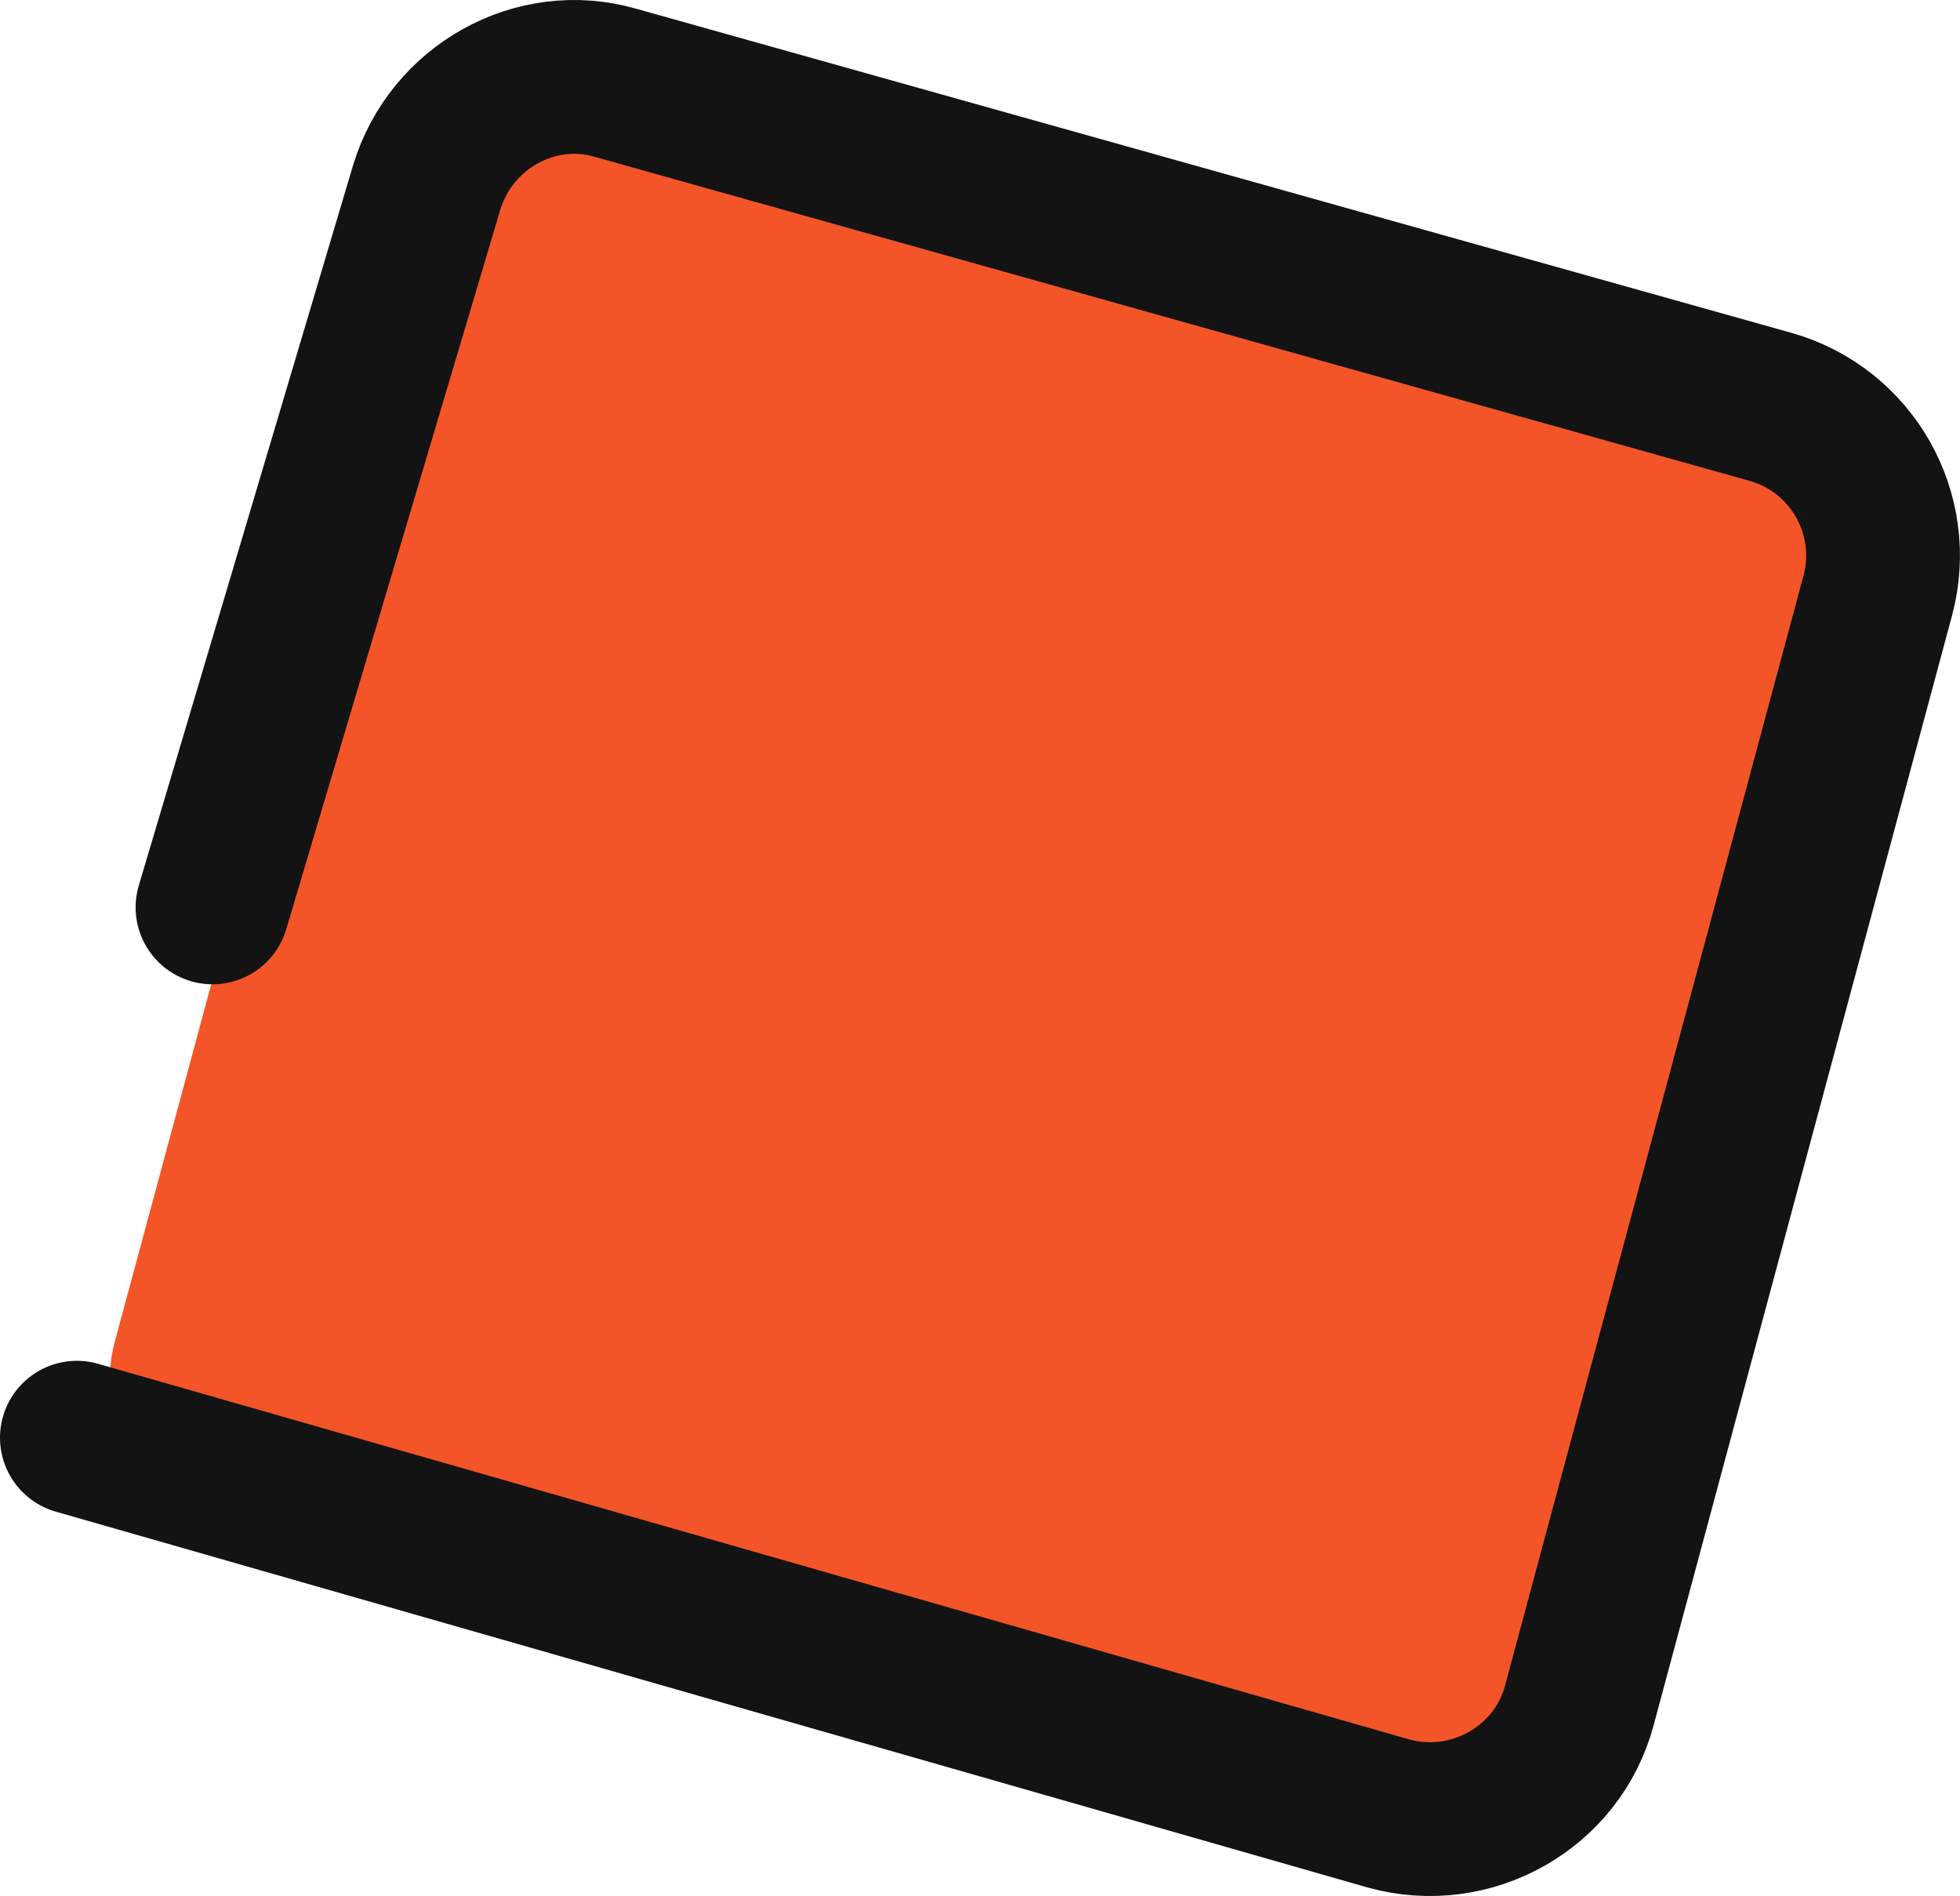 <?xml version="1.0" encoding="UTF-8"?><svg id="_レイヤー_2" xmlns="http://www.w3.org/2000/svg" viewBox="0 0 144.53 139.79"><defs><style>.cls-1{fill:#f35528;}.cls-2{fill:none;stroke:#131313;stroke-linecap:round;stroke-linejoin:round;stroke-width:11.34px;}</style></defs><g id="_x30_2"><path class="cls-1" d="M142.37,40.4l-23.8,88.2c-1.6,6-7.9,9.6-13.9,8l-88.2-23.8c-6-1.6-9.6-7.9-8-13.9L32.27,10.7c1.6-6,7.9-9.6,13.9-8l88.2,23.8c6.1,1.6,9.7,7.8,8,13.9Z"/><path class="cls-2" d="M15.67,66.9L31.47,13.8c1.8-5.9,8-9.4,13.9-7.7l85.2,23.9c6,1.7,9.5,7.9,7.9,13.9l-22,81.8c-1.6,6.1-8,9.7-14.1,8L5.67,106"/></g></svg>